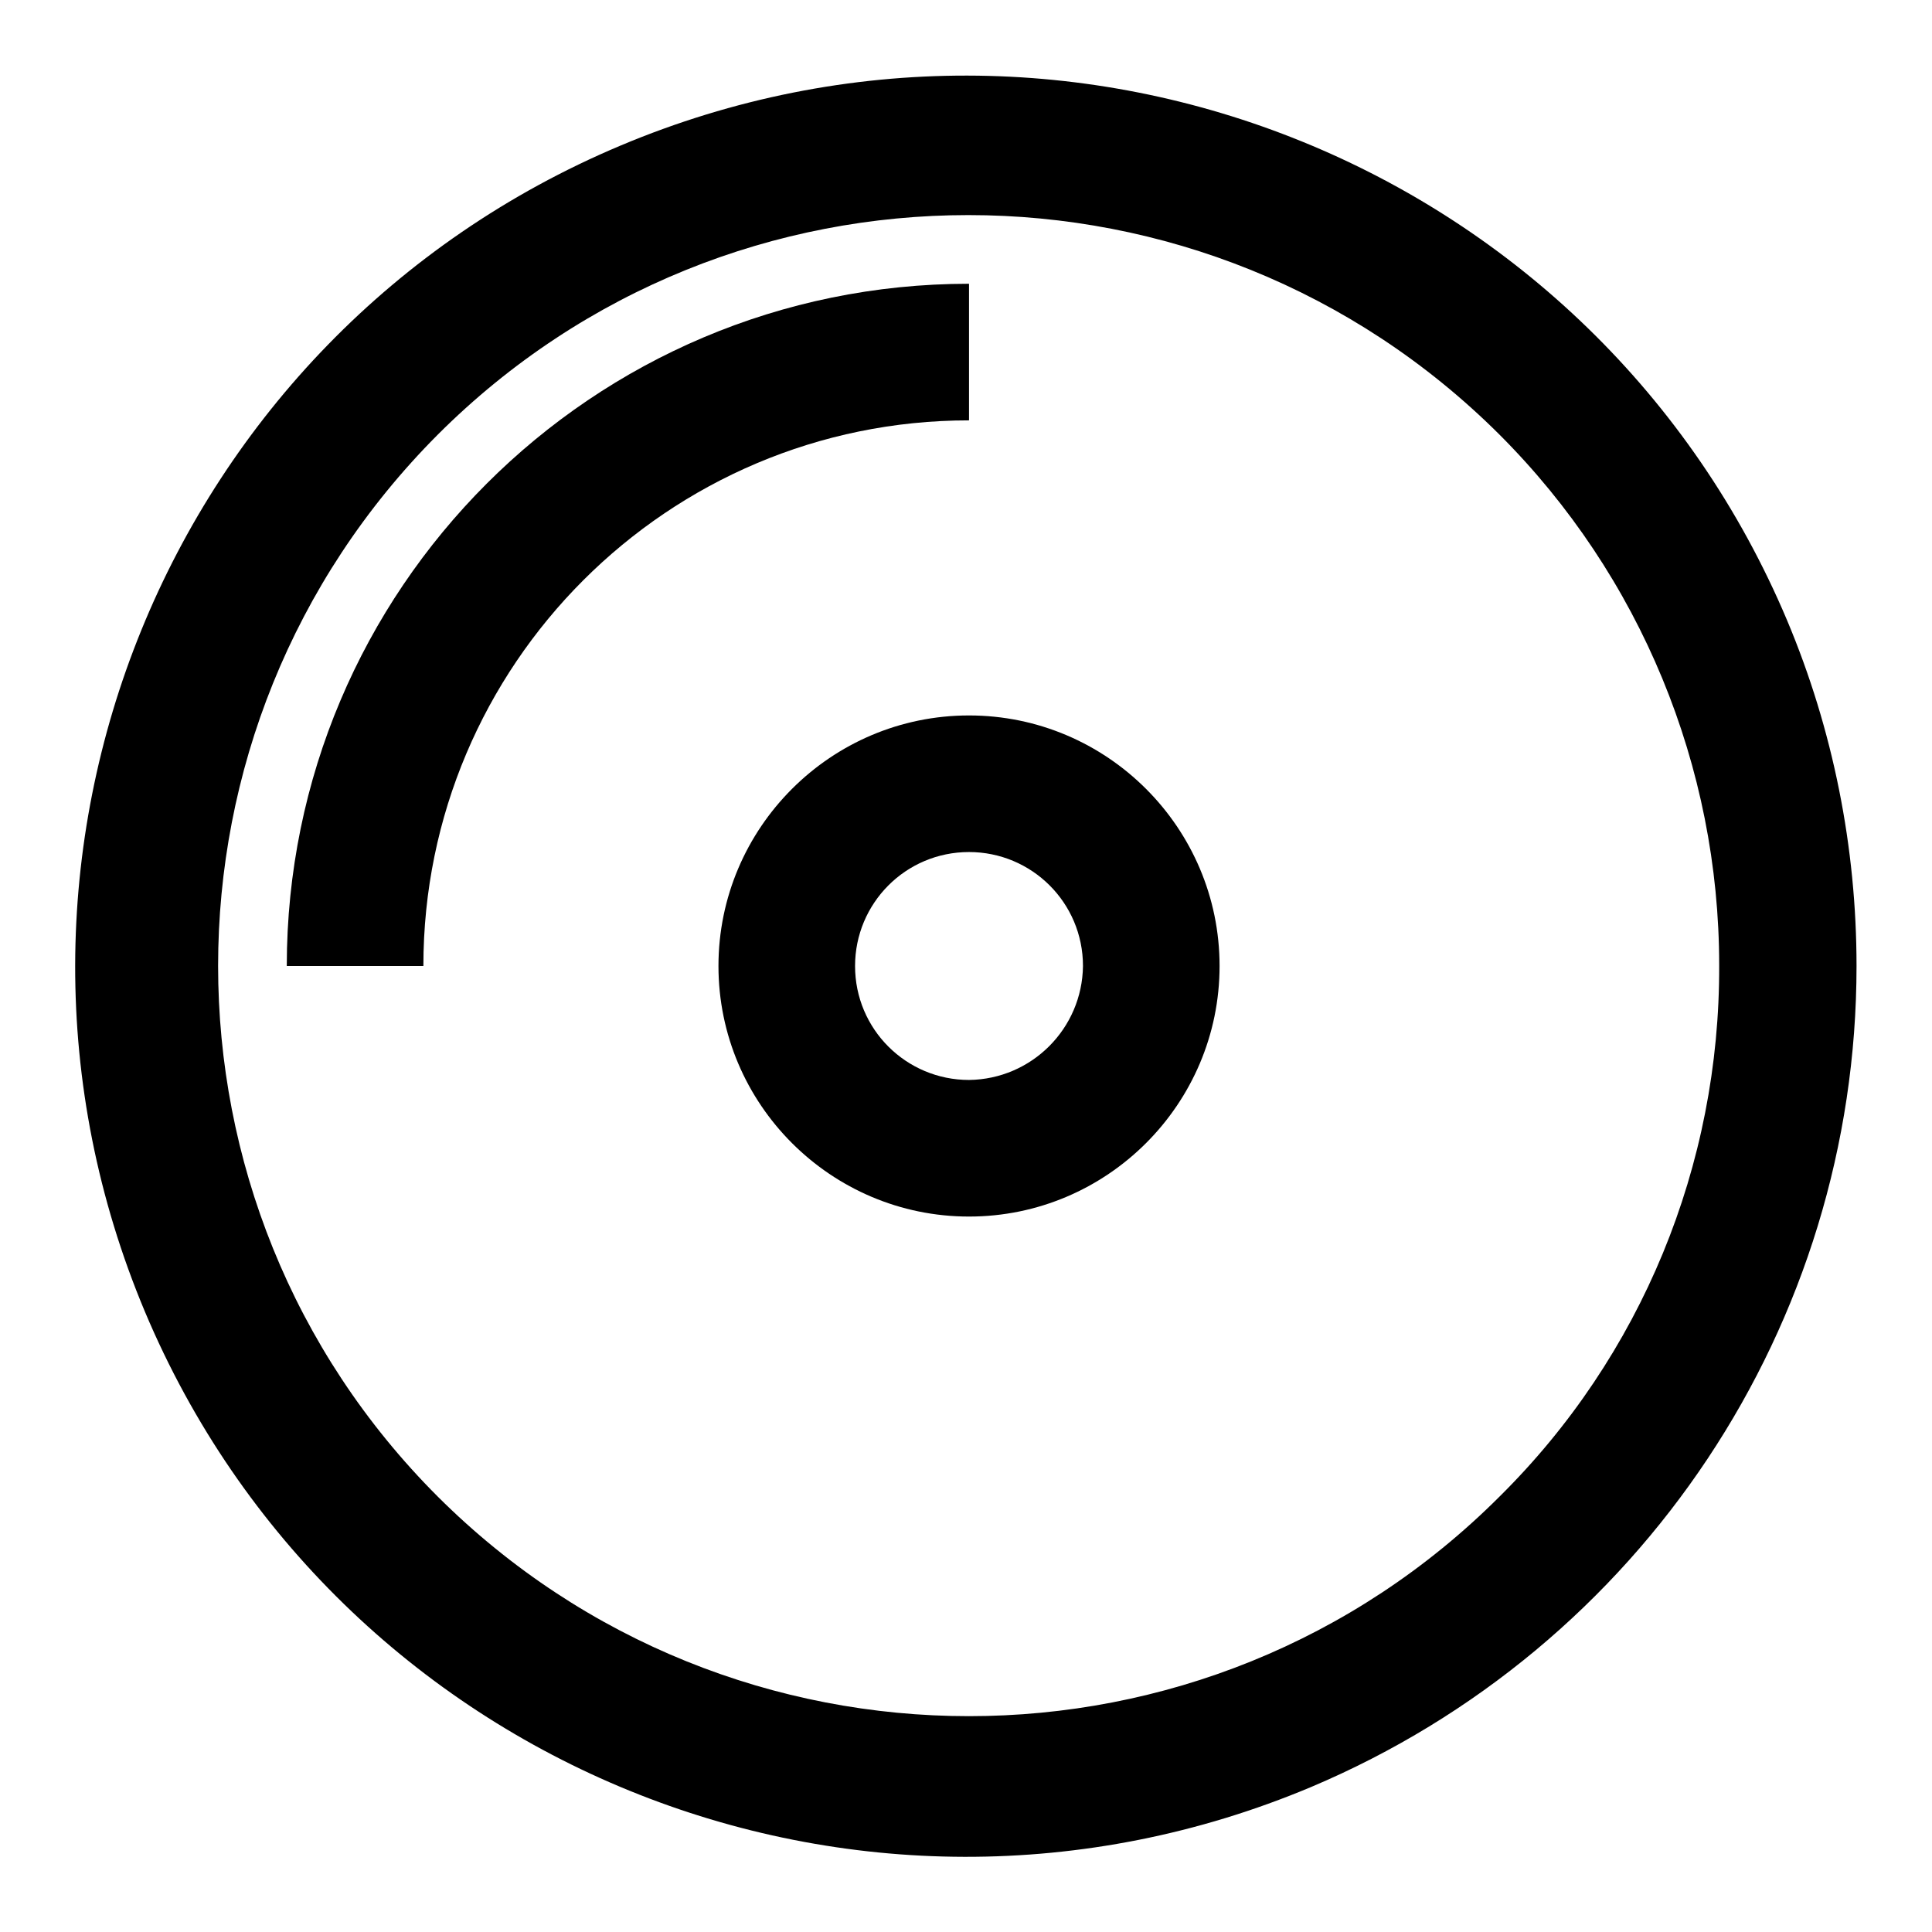 <?xml version="1.0" encoding="utf-8"?>
<!-- Svg Vector Icons : http://www.onlinewebfonts.com/icon -->
<!DOCTYPE svg PUBLIC "-//W3C//DTD SVG 1.1//EN" "http://www.w3.org/Graphics/SVG/1.1/DTD/svg11.dtd">
<svg version="1.1" xmlns="http://www.w3.org/2000/svg" xmlns:xlink="http://www.w3.org/1999/xlink" x="0px" y="0px" viewBox="0 0 256 256" enable-background="new 0 0 256 256" xml:space="preserve">
<g> <path fill="#000000" d="M236.8,82.2C211.5,22.2,142.3-6,82.2,19.3s-88.2,94.5-63,154.5c25.3,60.1,94.5,88.2,154.5,63 C217.5,218.3,246,175.5,246,128C246,112.3,242.9,96.7,236.8,82.2z M198.7,198.3c-38.8,38.8-101.8,38.8-140.7,0 c-38.8-38.8-38.8-101.8,0-140.7c38.8-38.8,101.8-38.8,140.7,0c18.7,18.7,29.1,44,29.1,70.3C227.9,154.4,217.5,179.7,198.7,198.3z" /> <path fill="#000000" d="M128.4,37.6C78.5,37.6,38,78.1,38,128h18.1c0-39.9,32.4-72.3,72.3-72.3V37.6z M128.4,94.8 c-18.3,0-33.2,14.9-33.2,33.2c0,18.3,14.9,33.2,33.2,33.2s33.2-14.9,33.2-33.2C161.6,109.7,146.7,94.8,128.4,94.8z M128.4,143.1 c-8.3,0-15.1-6.7-15.1-15.1c0-8.3,6.7-15.1,15.1-15.1c8.3,0,15.1,6.7,15.1,15.1l0,0C143.4,136.3,136.7,143,128.4,143.1z"/></g>
</svg>
